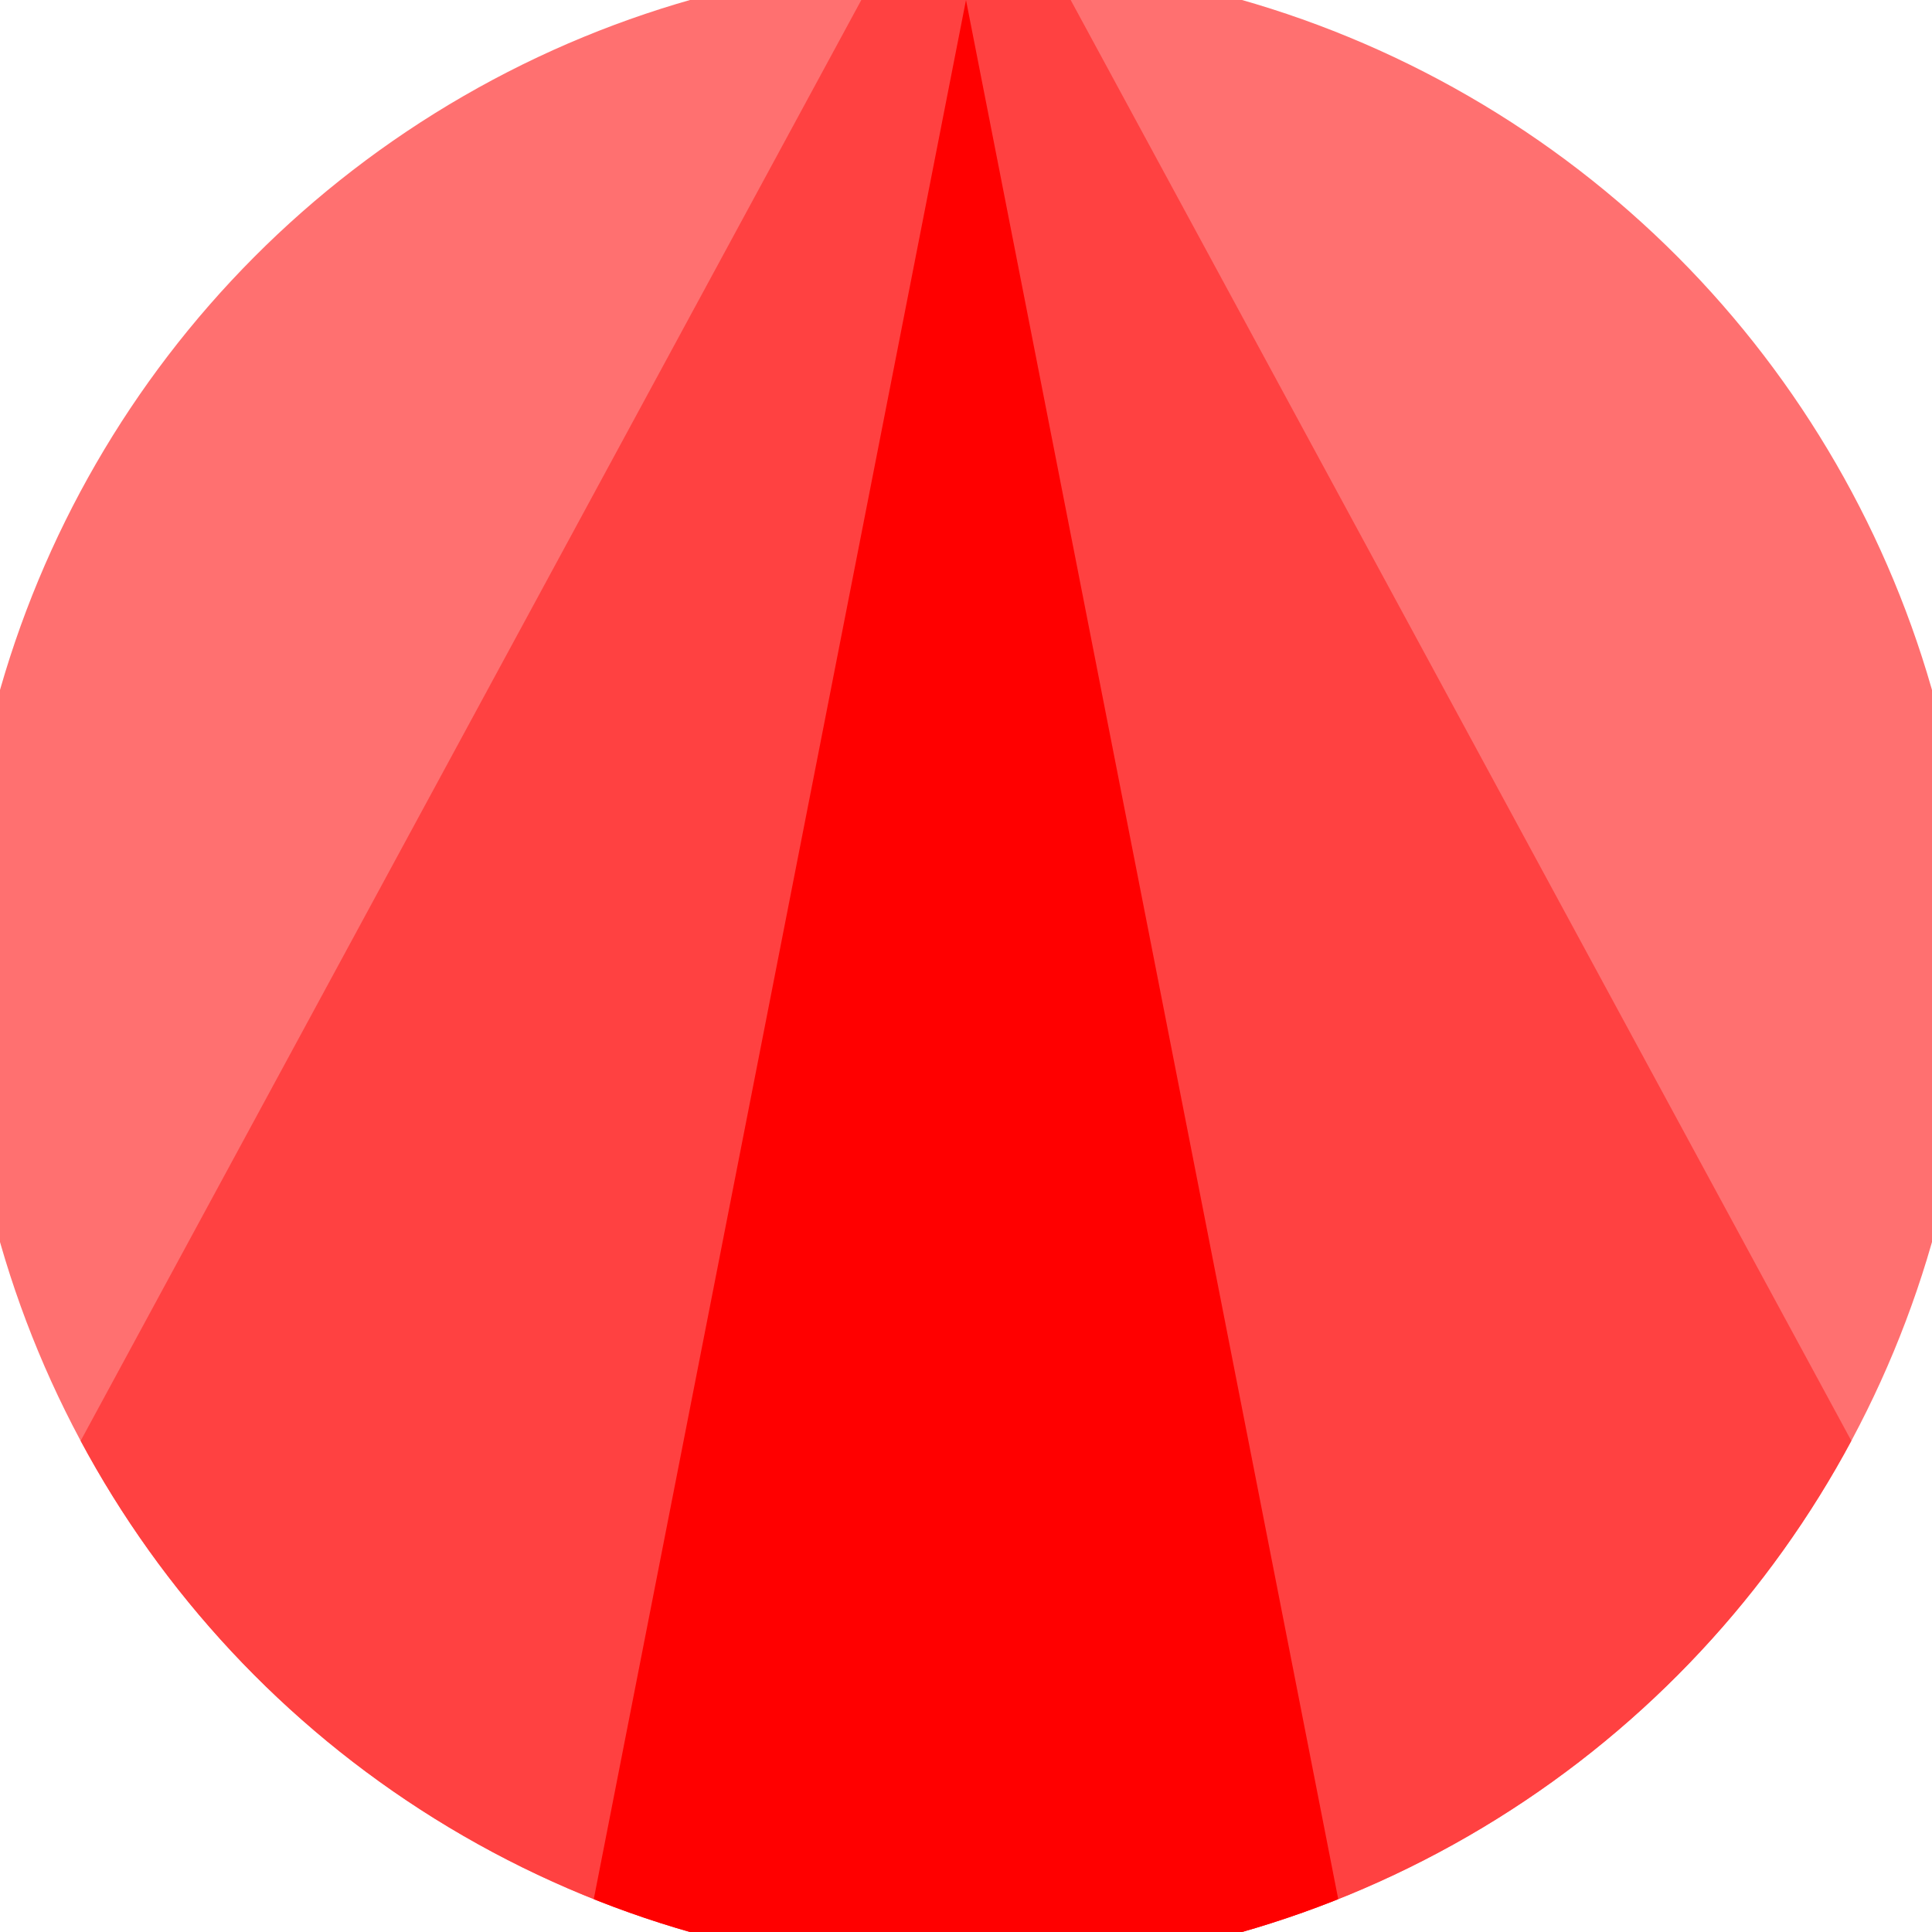 <svg xmlns="http://www.w3.org/2000/svg" width="128" height="128" viewBox="0 0 100 100" shape-rendering="geometricPrecision">
                            <defs>
                                <clipPath id="clip">
                                    <circle cx="50" cy="50" r="52" />
                                    <!--<rect x="0" y="0" width="100" height="100"/>-->
                                </clipPath>
                            </defs>
                            <g transform="rotate(0 50 50)">
                            <rect x="0" y="0" width="100" height="100" fill="#ff7070" clip-path="url(#clip)"/><path d="M 50 -10 L -9.6 100 H 109.6 Z" fill="#ff4141" clip-path="url(#clip)"/><path d="M 50 0 L 30.4 100 H 69.6 Z" fill="#ff0000" clip-path="url(#clip)"/></g></svg>